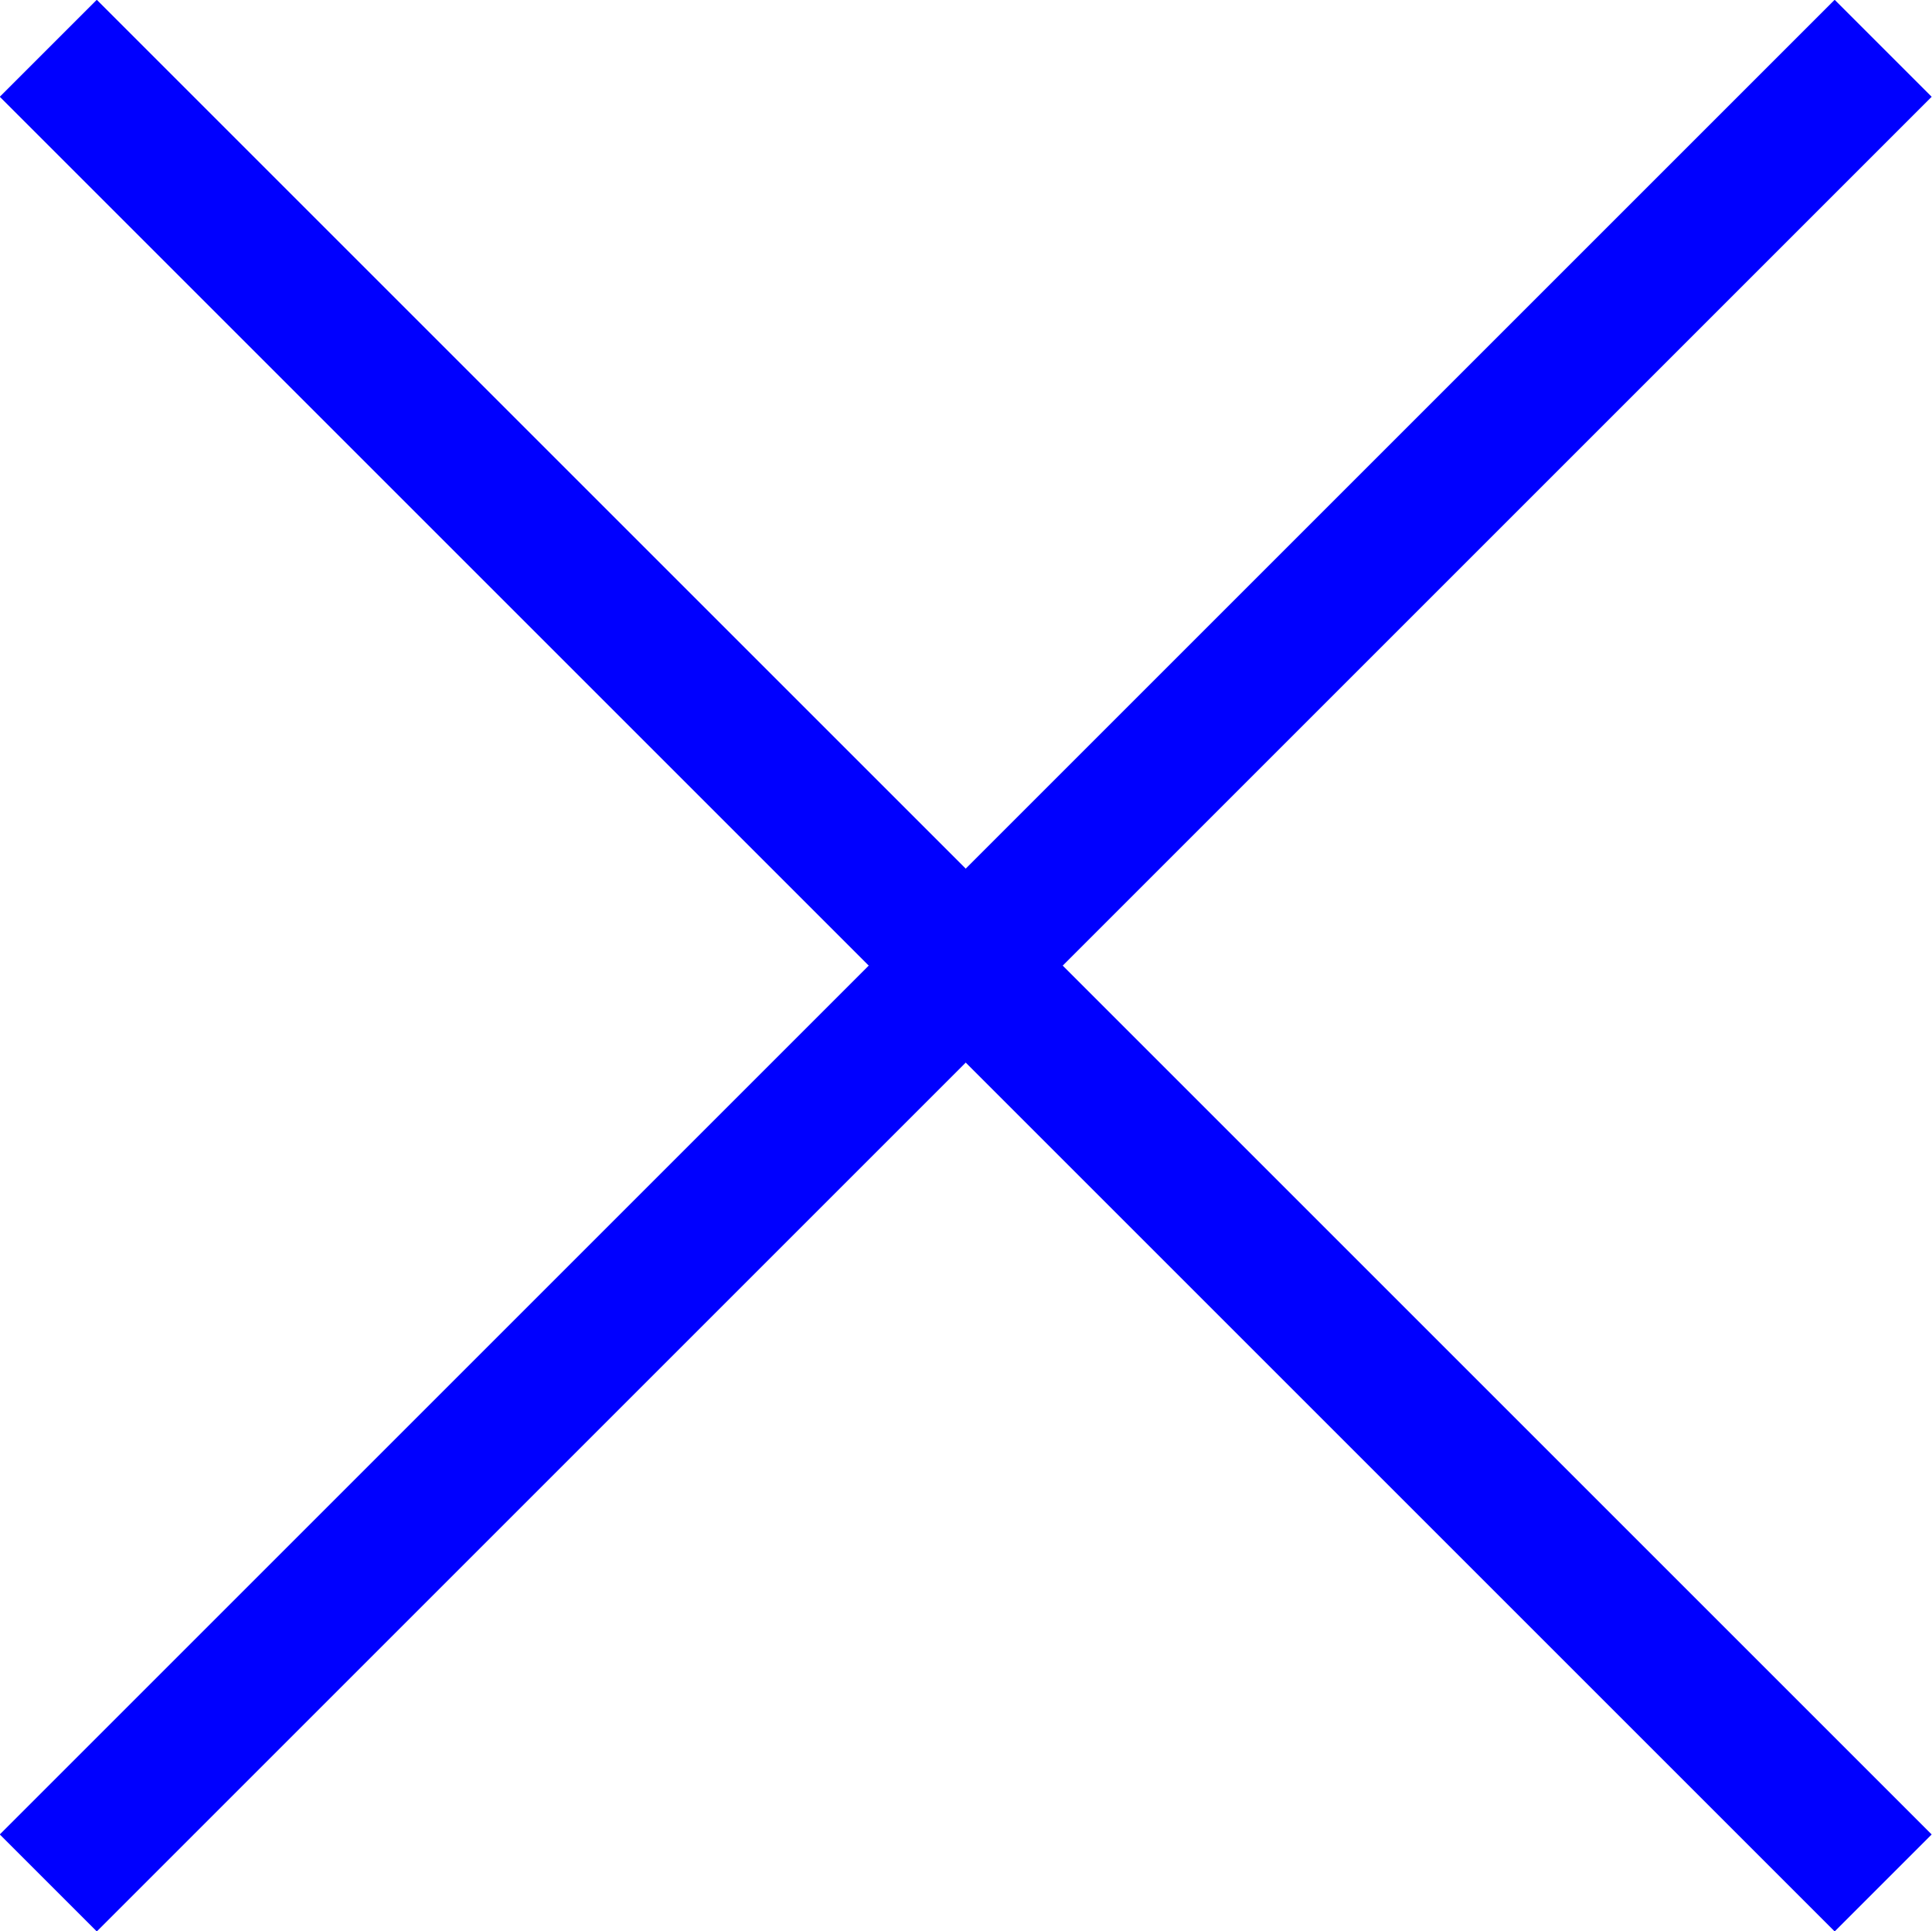 <svg xmlns="http://www.w3.org/2000/svg" viewBox="0 0 35.21 35.2"><defs><style>.cls-1{fill:none;stroke:blue;stroke-miterlimit:10;stroke-width:2.5px;}</style></defs><title>close-big</title><g id="Livello_2" data-name="Livello 2"><g id="grafica"><line class="cls-1" x1="0.88" y1="0.88" x2="34.32" y2="34.32"/><line class="cls-1" x1="0.88" y1="34.32" x2="34.32" y2="0.88"/></g></g></svg>
